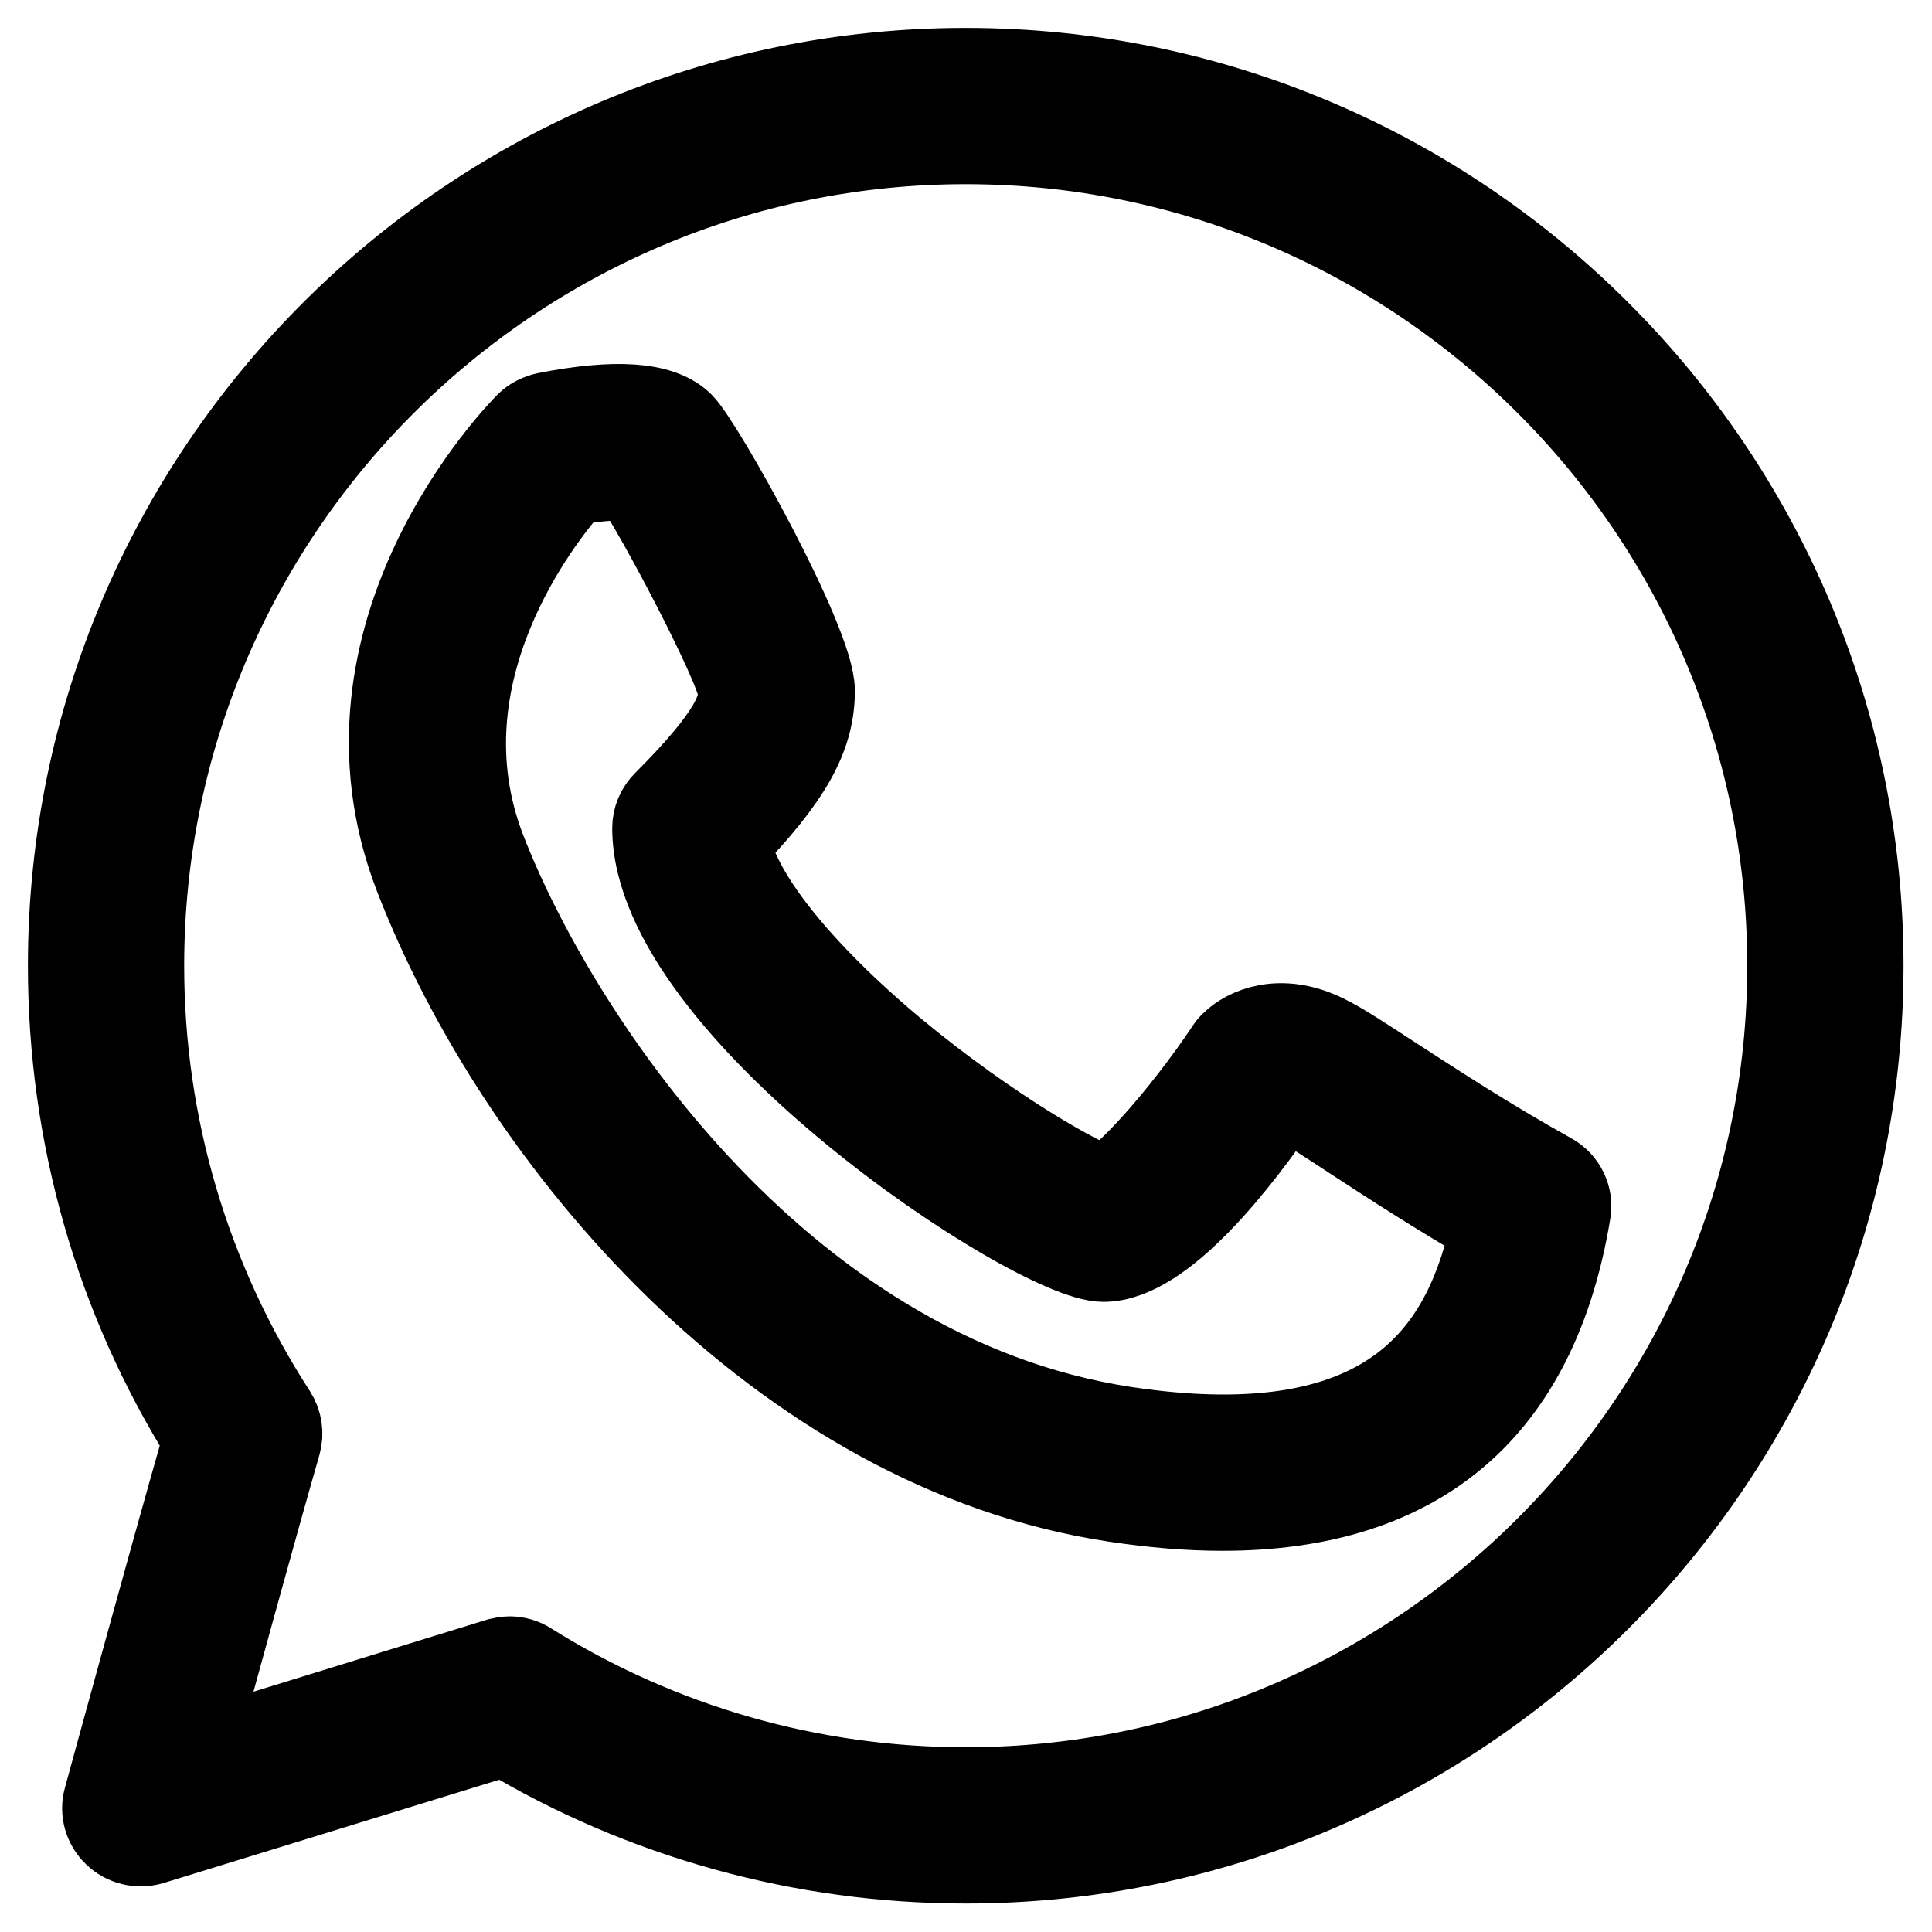 <?xml version="1.0" encoding="UTF-8"?>
<svg xmlns="http://www.w3.org/2000/svg" xmlns:xlink="http://www.w3.org/1999/xlink" width="20px" height="20px" viewBox="0 0 20 20" version="1.1">
<g id="surface1">
<path style="fill-rule:nonzero;fill:rgb(0%,0%,0%);fill-opacity:1;stroke-width:2.548;stroke-linecap:butt;stroke-linejoin:miter;stroke:rgb(0%,0%,0%);stroke-opacity:1;stroke-miterlimit:4;" d="M 26 0.004 C 11.664 0.004 0.004 11.664 0.004 26 C 0.004 30.892 1.353 35.642 3.942 39.766 C 2.911 43.364 1.057 50.164 1.035 50.241 C 0.936 50.592 1.046 50.965 1.309 51.217 C 1.573 51.469 1.946 51.557 2.297 51.458 L 12.596 48.289 C 16.633 50.713 21.262 51.996 26 51.996 C 40.336 51.996 51.996 40.336 51.996 26 C 51.996 11.664 40.336 0.004 26 0.004 Z M 26 50 C 21.481 50 17.082 48.738 13.265 46.347 C 13.112 46.248 12.925 46.193 12.739 46.193 C 12.64 46.193 12.541 46.215 12.443 46.237 L 3.448 49.012 C 4.106 46.599 5.291 42.278 5.982 39.875 C 6.059 39.601 6.015 39.305 5.861 39.064 C 3.339 35.17 2 30.662 2 26 C 2 12.772 12.772 2 26 2 C 39.228 2 50 12.772 50 26 C 50 39.228 39.228 50 26 50 Z M 26 50 " transform="matrix(0.356,0,0,0.356,0.741,0.741)"/>
<path style="fill-rule:nonzero;fill:rgb(0%,0%,0%);fill-opacity:1;stroke-width:2.548;stroke-linecap:butt;stroke-linejoin:miter;stroke:rgb(0%,0%,0%);stroke-opacity:1;stroke-miterlimit:4;" d="M 42.991 32.132 C 41.137 31.1 39.568 30.069 38.417 29.324 C 37.539 28.753 36.914 28.336 36.442 28.106 C 35.148 27.459 34.172 27.92 33.799 28.292 C 33.744 28.336 33.7 28.391 33.667 28.446 C 32.318 30.464 30.563 32.395 30.047 32.504 C 29.455 32.406 26.669 30.826 23.894 28.523 C 21.075 26.165 19.298 23.916 19.035 22.38 C 20.845 20.505 21.503 19.331 21.503 18.004 C 21.503 16.622 18.289 10.874 17.708 10.293 C 17.126 9.711 15.81 9.624 13.803 10.019 C 13.616 10.062 13.43 10.15 13.287 10.293 C 13.046 10.534 7.364 16.337 10.062 23.357 C 13.035 31.068 20.647 40.029 30.355 41.488 C 31.451 41.652 32.483 41.74 33.459 41.74 C 39.163 41.74 42.541 38.866 43.484 33.163 C 43.561 32.746 43.353 32.329 42.991 32.132 Z M 30.651 39.514 C 20.384 37.967 13.923 27.799 11.938 22.644 C 9.964 17.521 13.594 12.958 14.505 11.927 C 15.251 11.795 16.029 11.741 16.358 11.795 C 17.039 12.739 19.397 17.203 19.496 18.004 C 19.496 18.53 19.331 19.254 17.291 21.294 C 17.104 21.481 16.995 21.733 16.995 21.996 C 16.995 27.239 28.04 34.501 30.004 34.501 C 31.704 34.501 33.919 31.638 35.181 29.773 C 35.258 29.784 35.378 29.806 35.554 29.894 C 35.916 30.069 36.541 30.486 37.331 31.002 C 38.373 31.682 39.755 32.581 41.389 33.525 C 40.643 37.089 38.57 40.698 30.651 39.514 Z M 30.651 39.514 " transform="matrix(0.356,0,0,0.356,0.741,0.741)"/>
</g>
</svg>
